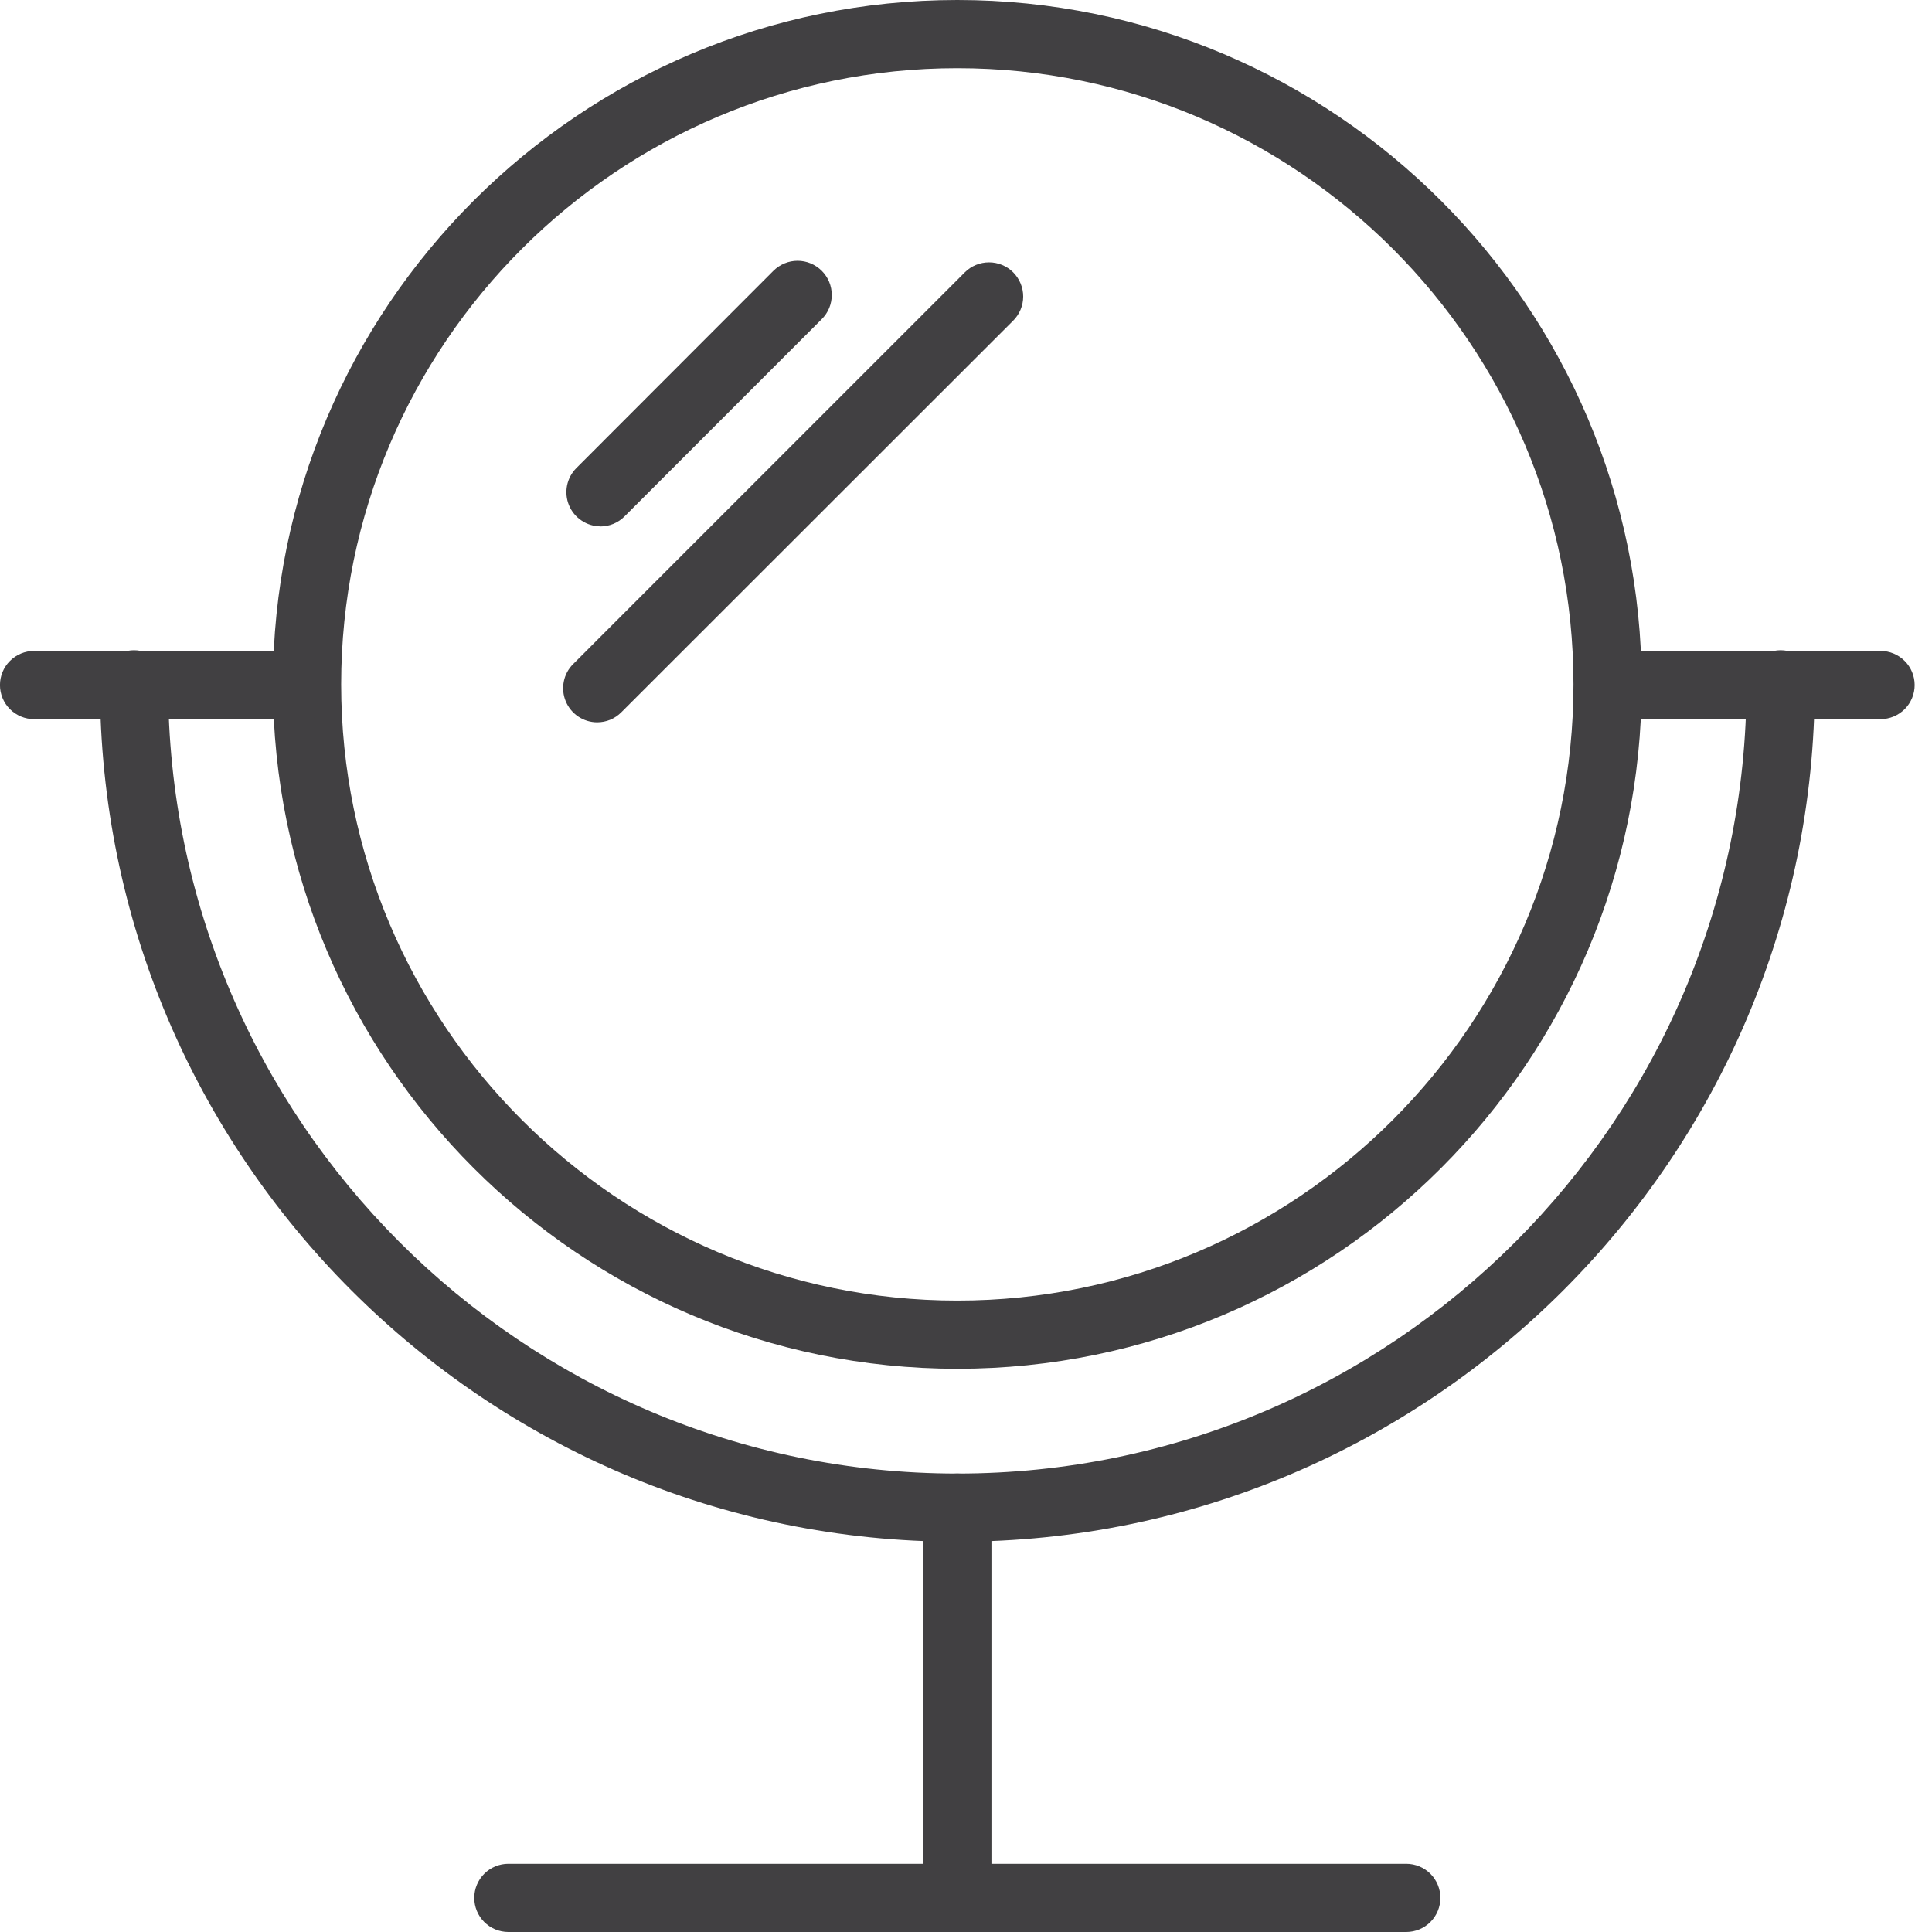 <svg width="48" height="48" viewBox="0 0 48 48" fill="none" xmlns="http://www.w3.org/2000/svg">
<g clip-path="url(#clip0_2432_17995)">
<path d="M23.785 38.304C12.039 38.304 2.483 28.749 2.483 17.002C2.483 16.778 2.572 16.562 2.731 16.403C2.89 16.244 3.105 16.155 3.33 16.155C3.554 16.155 3.77 16.244 3.929 16.403C4.088 16.562 4.177 16.778 4.177 17.002C4.177 27.811 12.973 36.61 23.785 36.61C34.597 36.61 43.392 27.815 43.392 17.002C43.392 16.778 43.482 16.562 43.641 16.403C43.799 16.244 44.015 16.155 44.24 16.155C44.464 16.155 44.68 16.244 44.839 16.403C44.998 16.562 45.087 16.778 45.087 17.002C45.087 28.749 35.531 38.304 23.785 38.304V38.304Z" fill="#414042"/>
<path d="M23.785 48C23.56 48 23.345 47.91 23.186 47.752C23.027 47.593 22.938 47.377 22.938 47.153V37.458C22.938 37.233 23.027 37.017 23.186 36.858C23.345 36.7 23.56 36.61 23.785 36.61C24.009 36.61 24.225 36.7 24.384 36.858C24.543 37.017 24.632 37.233 24.632 37.458V47.157C24.631 47.382 24.542 47.597 24.383 47.756C24.225 47.915 24.009 48.004 23.785 48.005V48Z" fill="#414042"/>
<path d="M34.939 48H12.63C12.405 48 12.19 47.911 12.031 47.752C11.872 47.593 11.783 47.378 11.783 47.153C11.783 46.929 11.872 46.713 12.031 46.554C12.19 46.395 12.405 46.306 12.63 46.306H34.939C35.163 46.306 35.379 46.395 35.538 46.554C35.697 46.713 35.786 46.929 35.786 47.153C35.786 47.378 35.697 47.593 35.538 47.752C35.379 47.911 35.163 48 34.939 48Z" fill="#414042"/>
<path d="M14.837 17.946C14.669 17.946 14.506 17.896 14.367 17.803C14.227 17.709 14.119 17.577 14.055 17.422C13.991 17.268 13.974 17.098 14.007 16.933C14.039 16.769 14.12 16.618 14.238 16.5L23.971 6.766C24.13 6.607 24.346 6.518 24.572 6.518C24.797 6.518 25.013 6.607 25.172 6.766C25.331 6.926 25.421 7.142 25.421 7.367C25.421 7.592 25.331 7.808 25.172 7.967L15.435 17.698C15.357 17.776 15.264 17.839 15.161 17.882C15.058 17.924 14.948 17.946 14.837 17.946V17.946Z" fill="#414042"/>
<path d="M14.916 13.077C14.749 13.076 14.585 13.026 14.447 12.932C14.308 12.839 14.2 12.707 14.136 12.552C14.072 12.397 14.056 12.227 14.088 12.063C14.121 11.899 14.201 11.748 14.319 11.63L19.215 6.728C19.294 6.649 19.388 6.587 19.491 6.544C19.594 6.501 19.704 6.479 19.816 6.479C19.927 6.479 20.038 6.501 20.141 6.544C20.244 6.587 20.337 6.649 20.416 6.728C20.495 6.807 20.558 6.901 20.601 7.004C20.643 7.107 20.665 7.217 20.665 7.329C20.665 7.44 20.643 7.551 20.601 7.654C20.558 7.757 20.495 7.85 20.416 7.929L15.515 12.831C15.436 12.91 15.343 12.972 15.24 13.015C15.137 13.057 15.027 13.079 14.916 13.079V13.077Z" fill="#414042"/>
<path d="M23.785 1.694C15.343 1.694 8.476 8.561 8.476 17.003C8.476 25.444 15.343 32.313 23.785 32.313C32.227 32.313 39.093 25.444 39.093 17.003C39.093 8.561 32.227 1.694 23.785 1.694ZM23.785 34.007C14.412 34.007 6.781 26.379 6.781 17.003C6.781 7.626 14.412 0 23.785 0C33.158 0 40.787 7.628 40.787 17.003C40.787 26.377 33.165 34.007 23.785 34.007V34.007Z" fill="#414042"/>
<path d="M7.589 17.867H0.846C0.621 17.867 0.406 17.777 0.247 17.619C0.088 17.46 -0.001 17.244 -0.001 17.02C-0.001 16.795 0.088 16.579 0.247 16.421C0.406 16.262 0.621 16.172 0.846 16.172H7.589C7.814 16.172 8.03 16.262 8.188 16.421C8.347 16.579 8.437 16.795 8.437 17.02C8.437 17.244 8.347 17.46 8.188 17.619C8.03 17.777 7.814 17.867 7.589 17.867V17.867Z" fill="#414042"/>
<path d="M46.722 17.867H39.978C39.753 17.867 39.538 17.777 39.379 17.619C39.22 17.46 39.131 17.244 39.131 17.02C39.131 16.795 39.22 16.579 39.379 16.421C39.538 16.262 39.753 16.172 39.978 16.172H46.722C46.947 16.172 47.162 16.262 47.321 16.421C47.48 16.579 47.569 16.795 47.569 17.02C47.569 17.244 47.48 17.46 47.321 17.619C47.162 17.777 46.947 17.867 46.722 17.867V17.867Z" fill="#414042"/>
</g>
<defs>
<clipPath id="clip0_2432_17995">
<rect width="47.569" height="48" fill="white"/>
</clipPath>
</defs>
</svg>

